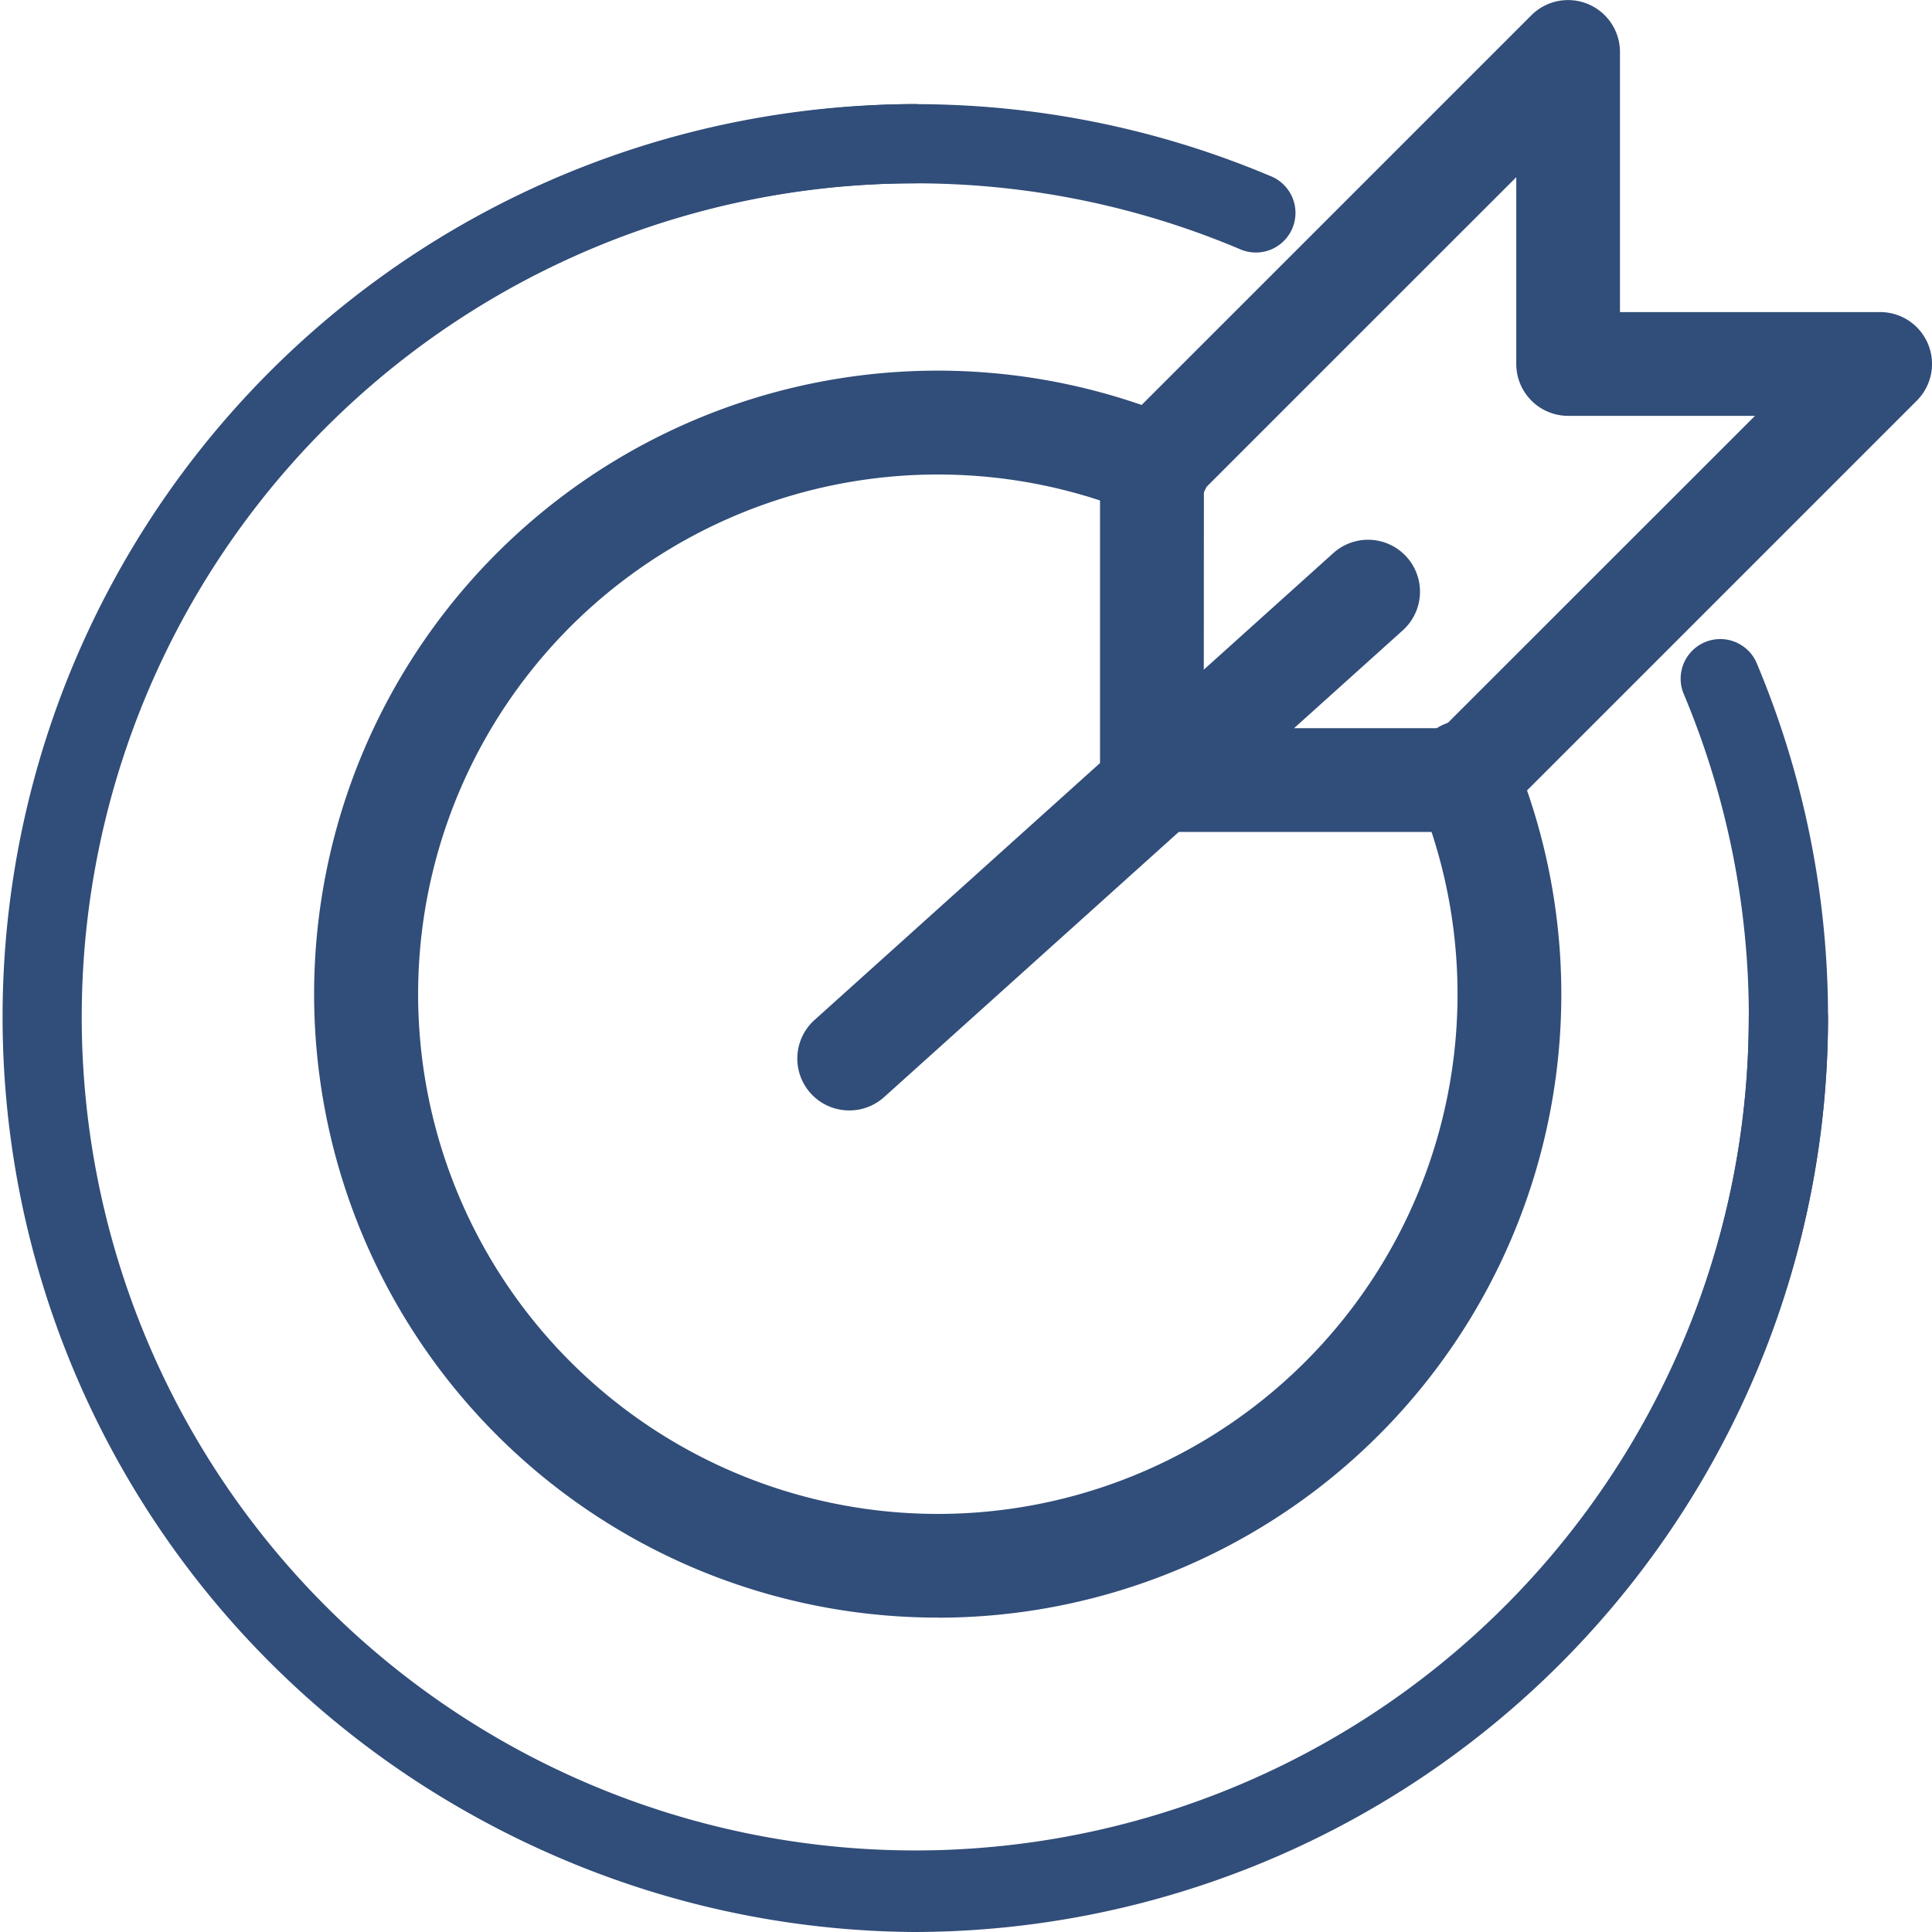 <svg xmlns="http://www.w3.org/2000/svg" width="45" height="45" viewBox="0 0 45 45">
  <g id="mission" transform="translate(-1044.663 -311.454)">
    <path id="Pfad_658" data-name="Pfad 658" d="M1067.864,339.463a1.208,1.208,0,0,1-.808-2.106l12.085-10.876a1.209,1.209,0,1,1,1.617,1.8l-12.085,10.876A1.208,1.208,0,0,1,1067.864,339.463Z" transform="translate(-3.422 -2.145)" fill="#314d79"/>
    <path id="Pfad_659" data-name="Pfad 659" d="M1085.223,330.832h-7.27a1.207,1.207,0,0,1-1.208-1.208v-7.269a1.213,1.213,0,0,1,.354-.854l9.693-9.692a1.209,1.209,0,0,1,2.063.854v6.06h6.06a1.208,1.208,0,0,1,.854,2.063l-9.692,9.692A1.208,1.208,0,0,1,1085.223,330.832Zm-6.062-2.417h5.561L1092,321.14h-4.352a1.208,1.208,0,0,1-1.208-1.208V315.58l-7.276,7.275Z" transform="translate(-6.46 0)" fill="#314d79"/>
    <path id="Pfad_660" data-name="Pfad 660" d="M1065.952,356.036a21.289,21.289,0,0,1,0-42.577.923.923,0,1,1,0,1.847,19.442,19.442,0,1,0,19.442,19.442.923.923,0,0,1,1.847,0A21.312,21.312,0,0,1,1065.952,356.036Z" transform="translate(0 0.418)" fill="#314d79"/>
    <path id="Pfad_661" data-name="Pfad 661" d="M1066,355.98a21.26,21.26,0,1,1,8.236-40.849.923.923,0,1,1-.717,1.7,19.415,19.415,0,1,0,10.342,10.342.923.923,0,0,1,1.7-.717A21.261,21.261,0,0,1,1066,355.98Z" transform="translate(0.009 0.42)" fill="#314d79"/>
    <path id="Pfad_662" data-name="Pfad 662" d="M1070.256,353.53a14.522,14.522,0,1,1,5.624-27.9,1.209,1.209,0,0,1-.939,2.227,12.105,12.105,0,1,0,6.448,6.448,1.208,1.208,0,1,1,2.226-.94,14.52,14.52,0,0,1-13.36,20.167Z" transform="translate(-3.729 -4.399)" fill="#314d79"/>
  </g>
</svg>
